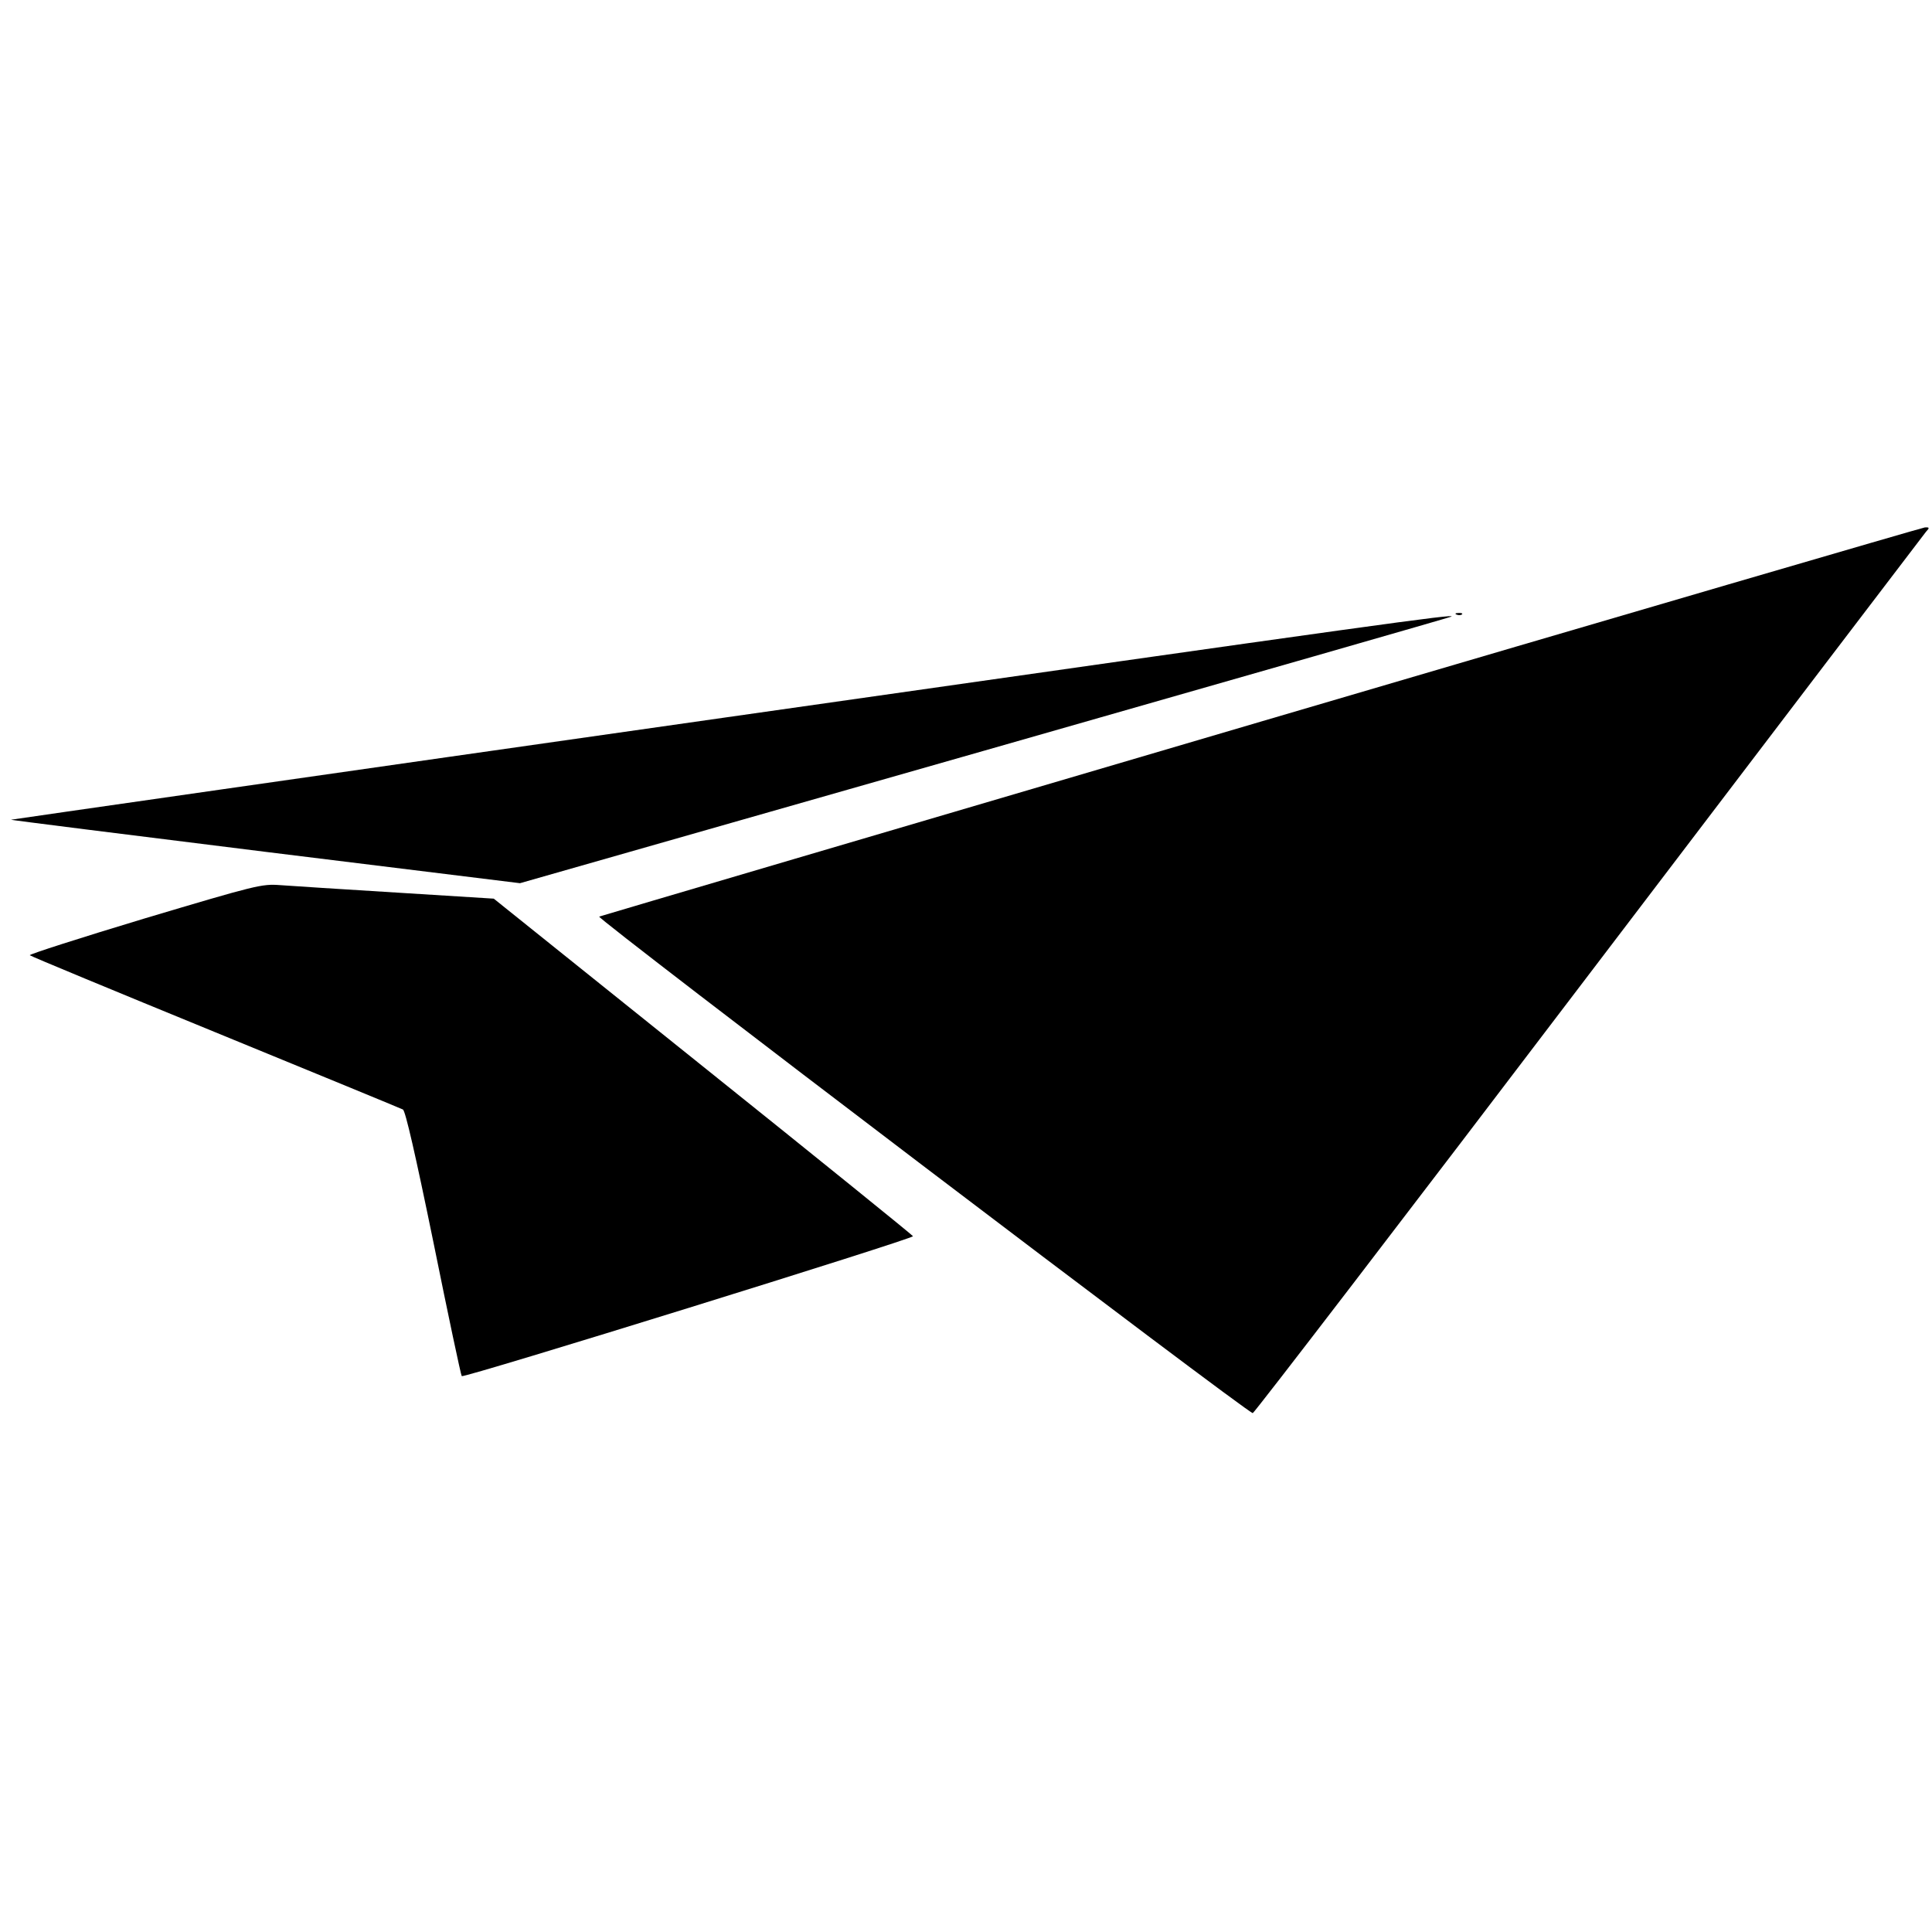 <?xml version="1.0" standalone="no"?>
<!DOCTYPE svg PUBLIC "-//W3C//DTD SVG 20010904//EN"
 "http://www.w3.org/TR/2001/REC-SVG-20010904/DTD/svg10.dtd">
<svg version="1.0" xmlns="http://www.w3.org/2000/svg"
 width="700pt" height="700pt" viewBox="0 0 700 700"
 preserveAspectRatio="xMidYMid meet">
<g transform="translate(0,700) scale(0.1,-0.1)"
fill="#000000" stroke="none">
<path d="M4570 4386 c-1312 -386 -2391 -704 -2399 -707 -13 -5 2348 -1799
2368 -1799 5 0 553 714 1217 1588 664 873 1214 1595 1222 1605 14 15 13 17 -4
16 -10 -1 -1092 -317 -2404 -703z"/>
<path d="M5278 4773 c7 -3 16 -2 19 1 4 3 -2 6 -13 5 -11 0 -14 -3 -6 -6z"/>
<path d="M2625 4400 c-1419 -202 -2582 -369 -2585 -370 -3 -1 411 -53 919
-116 l925 -114 1685 481 c928 265 1688 483 1690 485 11 10 -228 -23 -2634
-366z"/>
<path d="M523 3672 c-232 -70 -419 -130 -415 -133 4 -4 306 -129 672 -279 366
-150 672 -276 680 -280 9 -6 44 -157 111 -484 53 -262 99 -479 102 -482 8 -8
1638 498 1635 507 -2 4 -344 281 -761 615 l-758 608 -352 22 c-194 12 -383 24
-422 27 -67 5 -86 0 -492 -121z"/>
</g>
</svg>
